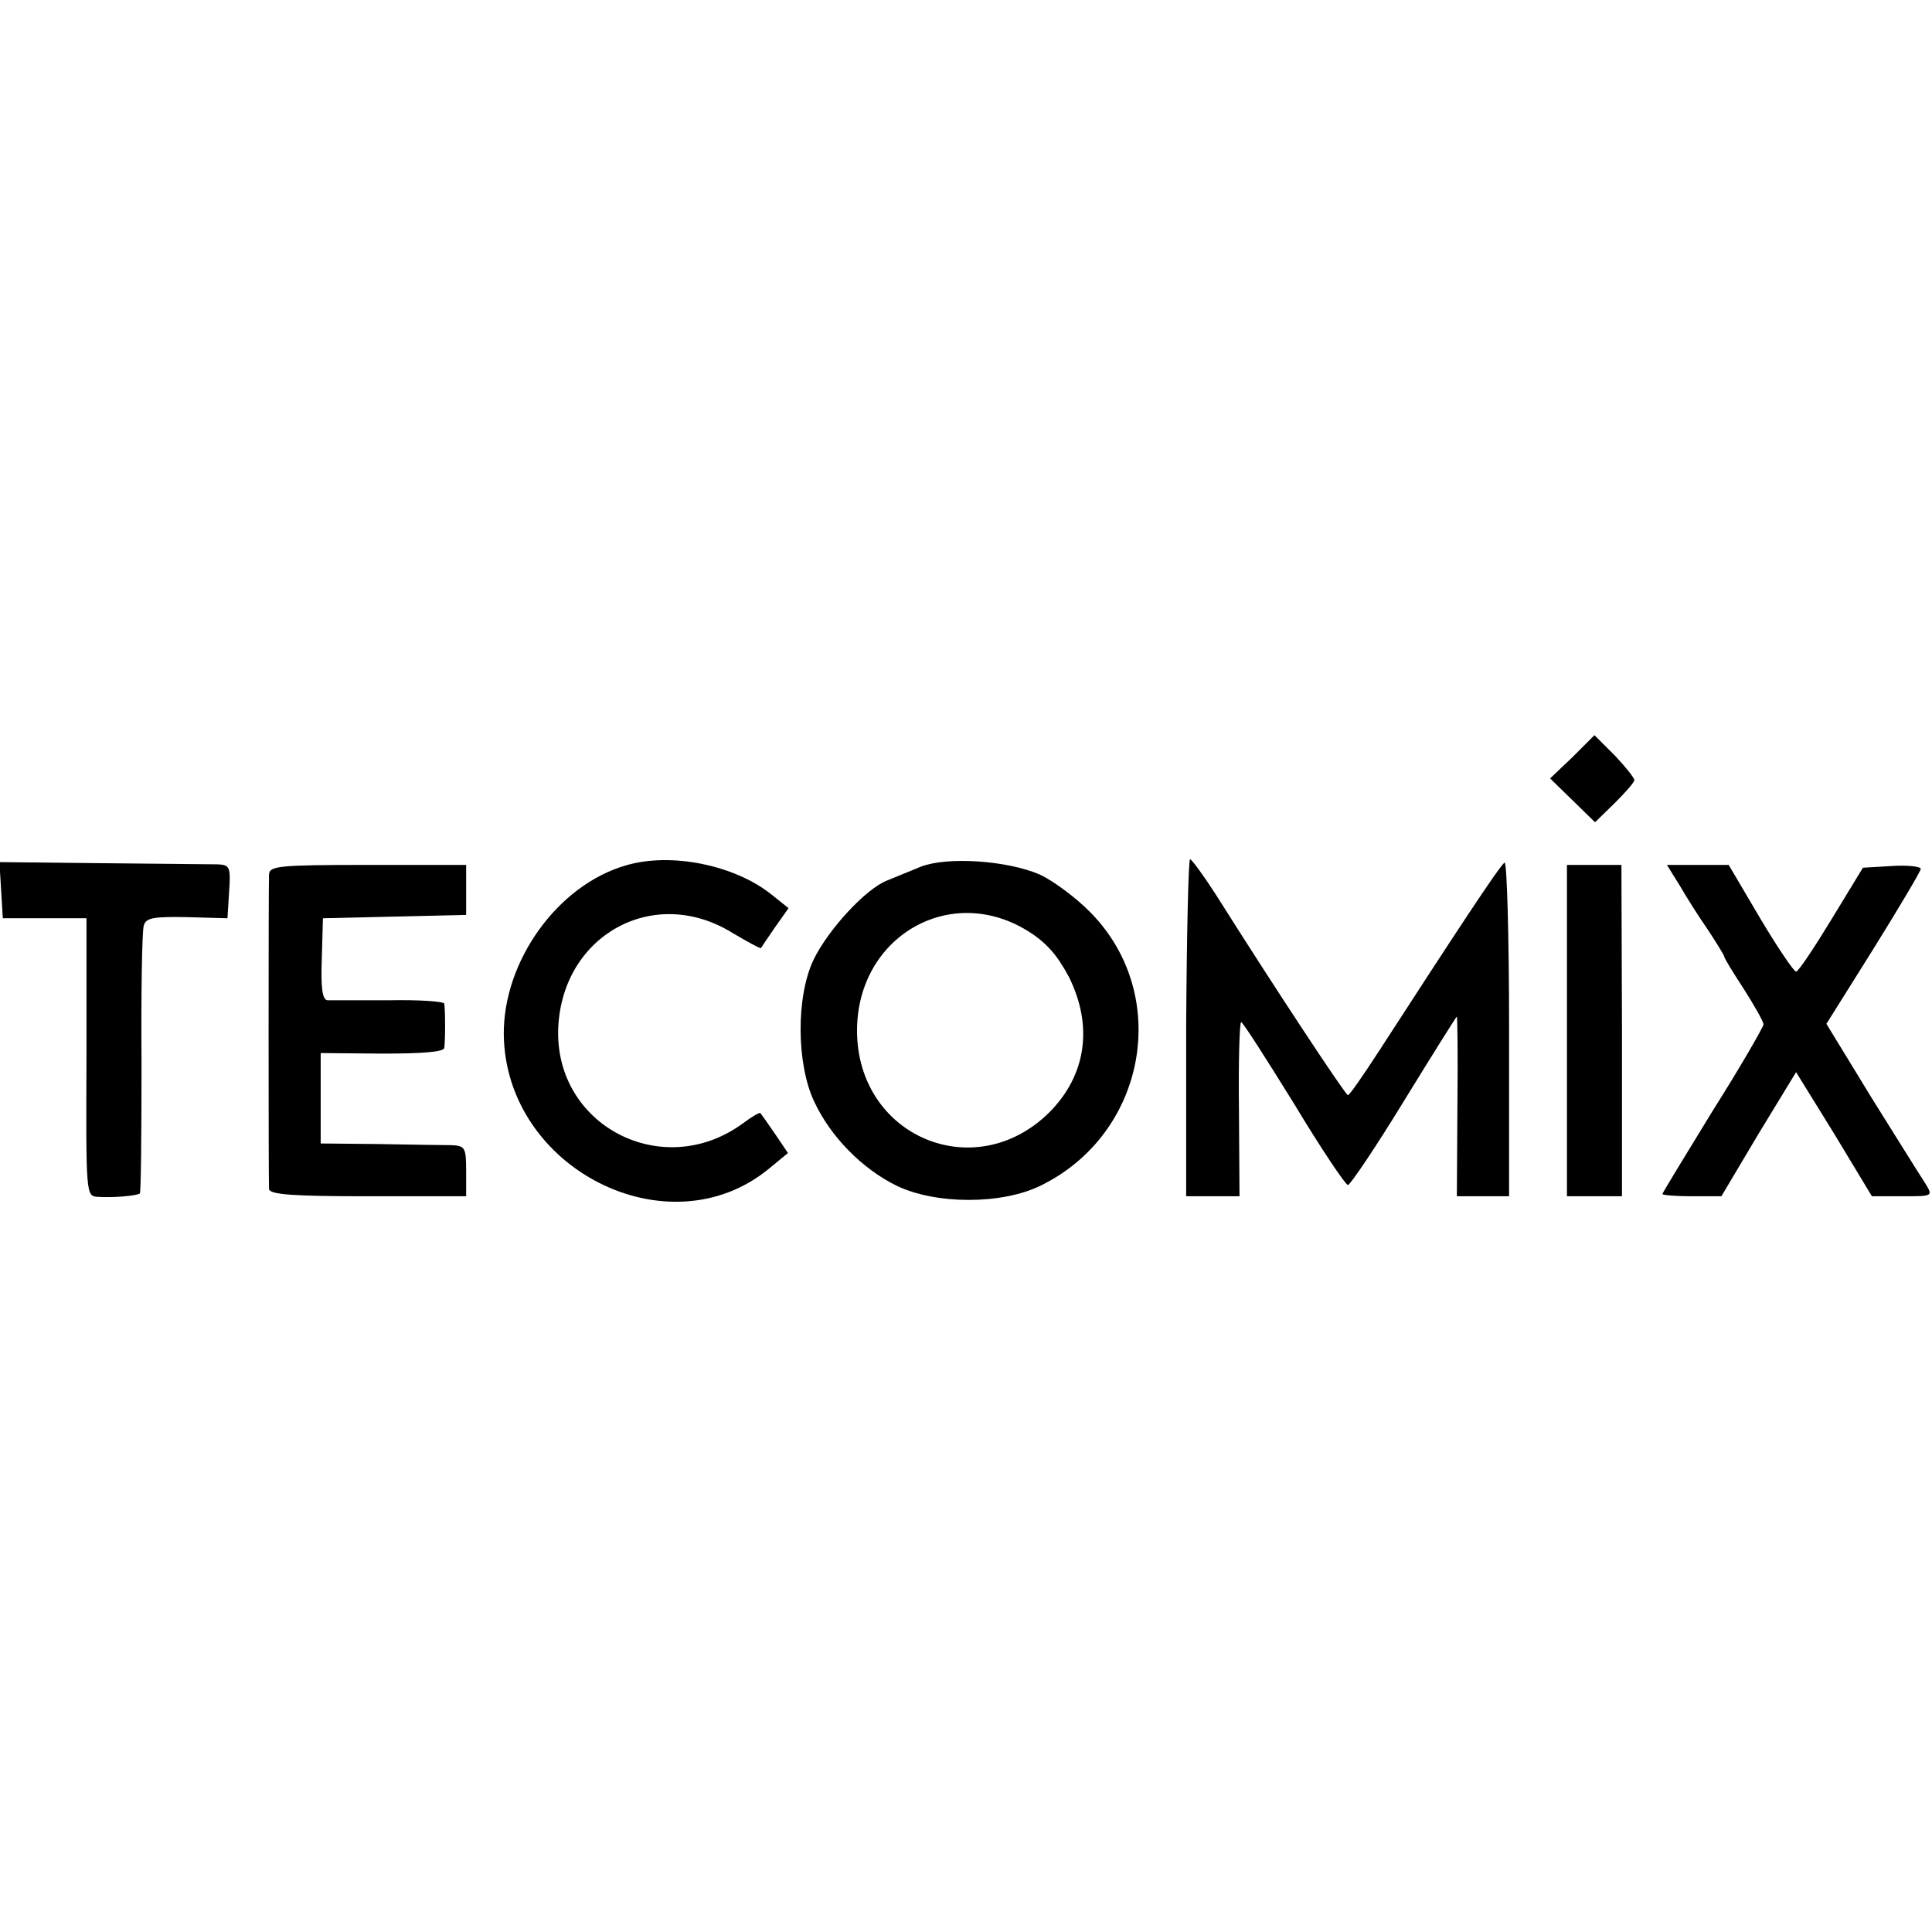 <?xml version="1.0" standalone="no"?>
<!DOCTYPE svg PUBLIC "-//W3C//DTD SVG 20010904//EN"
 "http://www.w3.org/TR/2001/REC-SVG-20010904/DTD/svg10.dtd">
<svg version="1.0" xmlns="http://www.w3.org/2000/svg"
 width="344pt" height="344pt" viewBox="0 0 344 344"
 preserveAspectRatio="xMidYMid meet">
<g transform="translate(0,344) scale(0.1,-0.1)"
fill="#000000" stroke="none">
<path d="M2800 2092 l-40 -38 40 -39 40 -39 35 34 c19 19 35 37 35 41 0 4 -16
24 -35 44 l-36 36 -39 -39z"/>
<path d="M2 1855 l3 -50 75 0 74 0 0 -247 c-1 -245 -1 -248 20 -249 28 -2 70
2 75 6 2 2 3 107 3 232 -1 125 1 236 4 245 4 14 17 16 77 15 l72 -2 3 48 c3
43 1 47 -20 48 -13 0 -105 1 -206 2 l-183 2 3 -50z"/>
<path d="M1114 1899 c-121 -35 -218 -170 -217 -301 3 -239 293 -386 472 -239
l34 28 -23 34 c-13 19 -25 36 -26 37 -1 2 -15 -6 -31 -18 -143 -105 -337 -4
-329 171 8 165 171 254 310 168 27 -16 49 -28 51 -27 1 2 12 18 25 37 l24 34
-30 24 c-66 53 -180 76 -260 52z"/>
<path d="M1640 1897 c-19 -8 -47 -19 -61 -25 -38 -15 -104 -87 -130 -140 -32
-66 -31 -187 1 -254 29 -62 85 -119 146 -149 70 -34 188 -34 257 0 188 92 233
338 90 485 -26 27 -68 58 -92 69 -58 25 -164 32 -211 14z m189 -114 c34 -21
53 -43 74 -82 44 -88 31 -176 -35 -242 -133 -131 -342 -42 -342 146 0 166 164
263 303 178z"/>
<path d="M2112 1610 l0 -300 48 0 47 0 -1 155 c-1 85 1 155 4 155 3 0 45 -66
94 -145 48 -80 92 -145 96 -145 4 0 50 68 100 150 51 83 93 150 94 150 1 0 2
-72 1 -160 l-1 -160 47 0 46 0 0 300 c0 165 -4 297 -8 294 -8 -4 -88 -126
-224 -336 -28 -43 -52 -78 -55 -78 -4 0 -126 184 -235 357 -22 34 -43 63 -46
63 -3 0 -6 -135 -7 -300z"/>
<path d="M479 1883 c-1 -21 -1 -543 0 -560 1 -10 43 -13 176 -13 l175 0 0 45
c0 42 -2 45 -27 46 -16 0 -74 1 -130 2 l-102 1 0 80 0 81 109 -1 c72 0 110 3
111 10 2 13 2 68 0 79 -1 4 -45 7 -98 6 -54 0 -104 0 -110 0 -9 1 -12 22 -10
74 l2 72 128 3 127 3 0 44 0 45 -175 0 c-160 0 -175 -2 -176 -17z"/>
<path d="M2790 1605 l0 -295 49 0 49 0 0 295 -1 295 -48 0 -49 0 0 -295z"/>
<path d="M2991 1863 c12 -21 35 -57 51 -80 15 -23 28 -44 28 -46 0 -3 16 -29
35 -58 19 -30 35 -58 35 -63 0 -4 -40 -74 -90 -153 -49 -80 -90 -147 -90 -149
0 -2 24 -4 53 -4 l52 0 66 111 67 110 68 -110 67 -111 55 0 c54 0 54 0 40 23
-8 12 -51 81 -96 153 l-80 131 84 134 c46 74 84 138 84 142 0 4 -23 7 -52 5
l-51 -3 -56 -92 c-31 -51 -59 -93 -63 -93 -4 0 -33 43 -64 95 l-56 95 -55 0
-55 0 23 -37z"/>
</g>
</svg>
